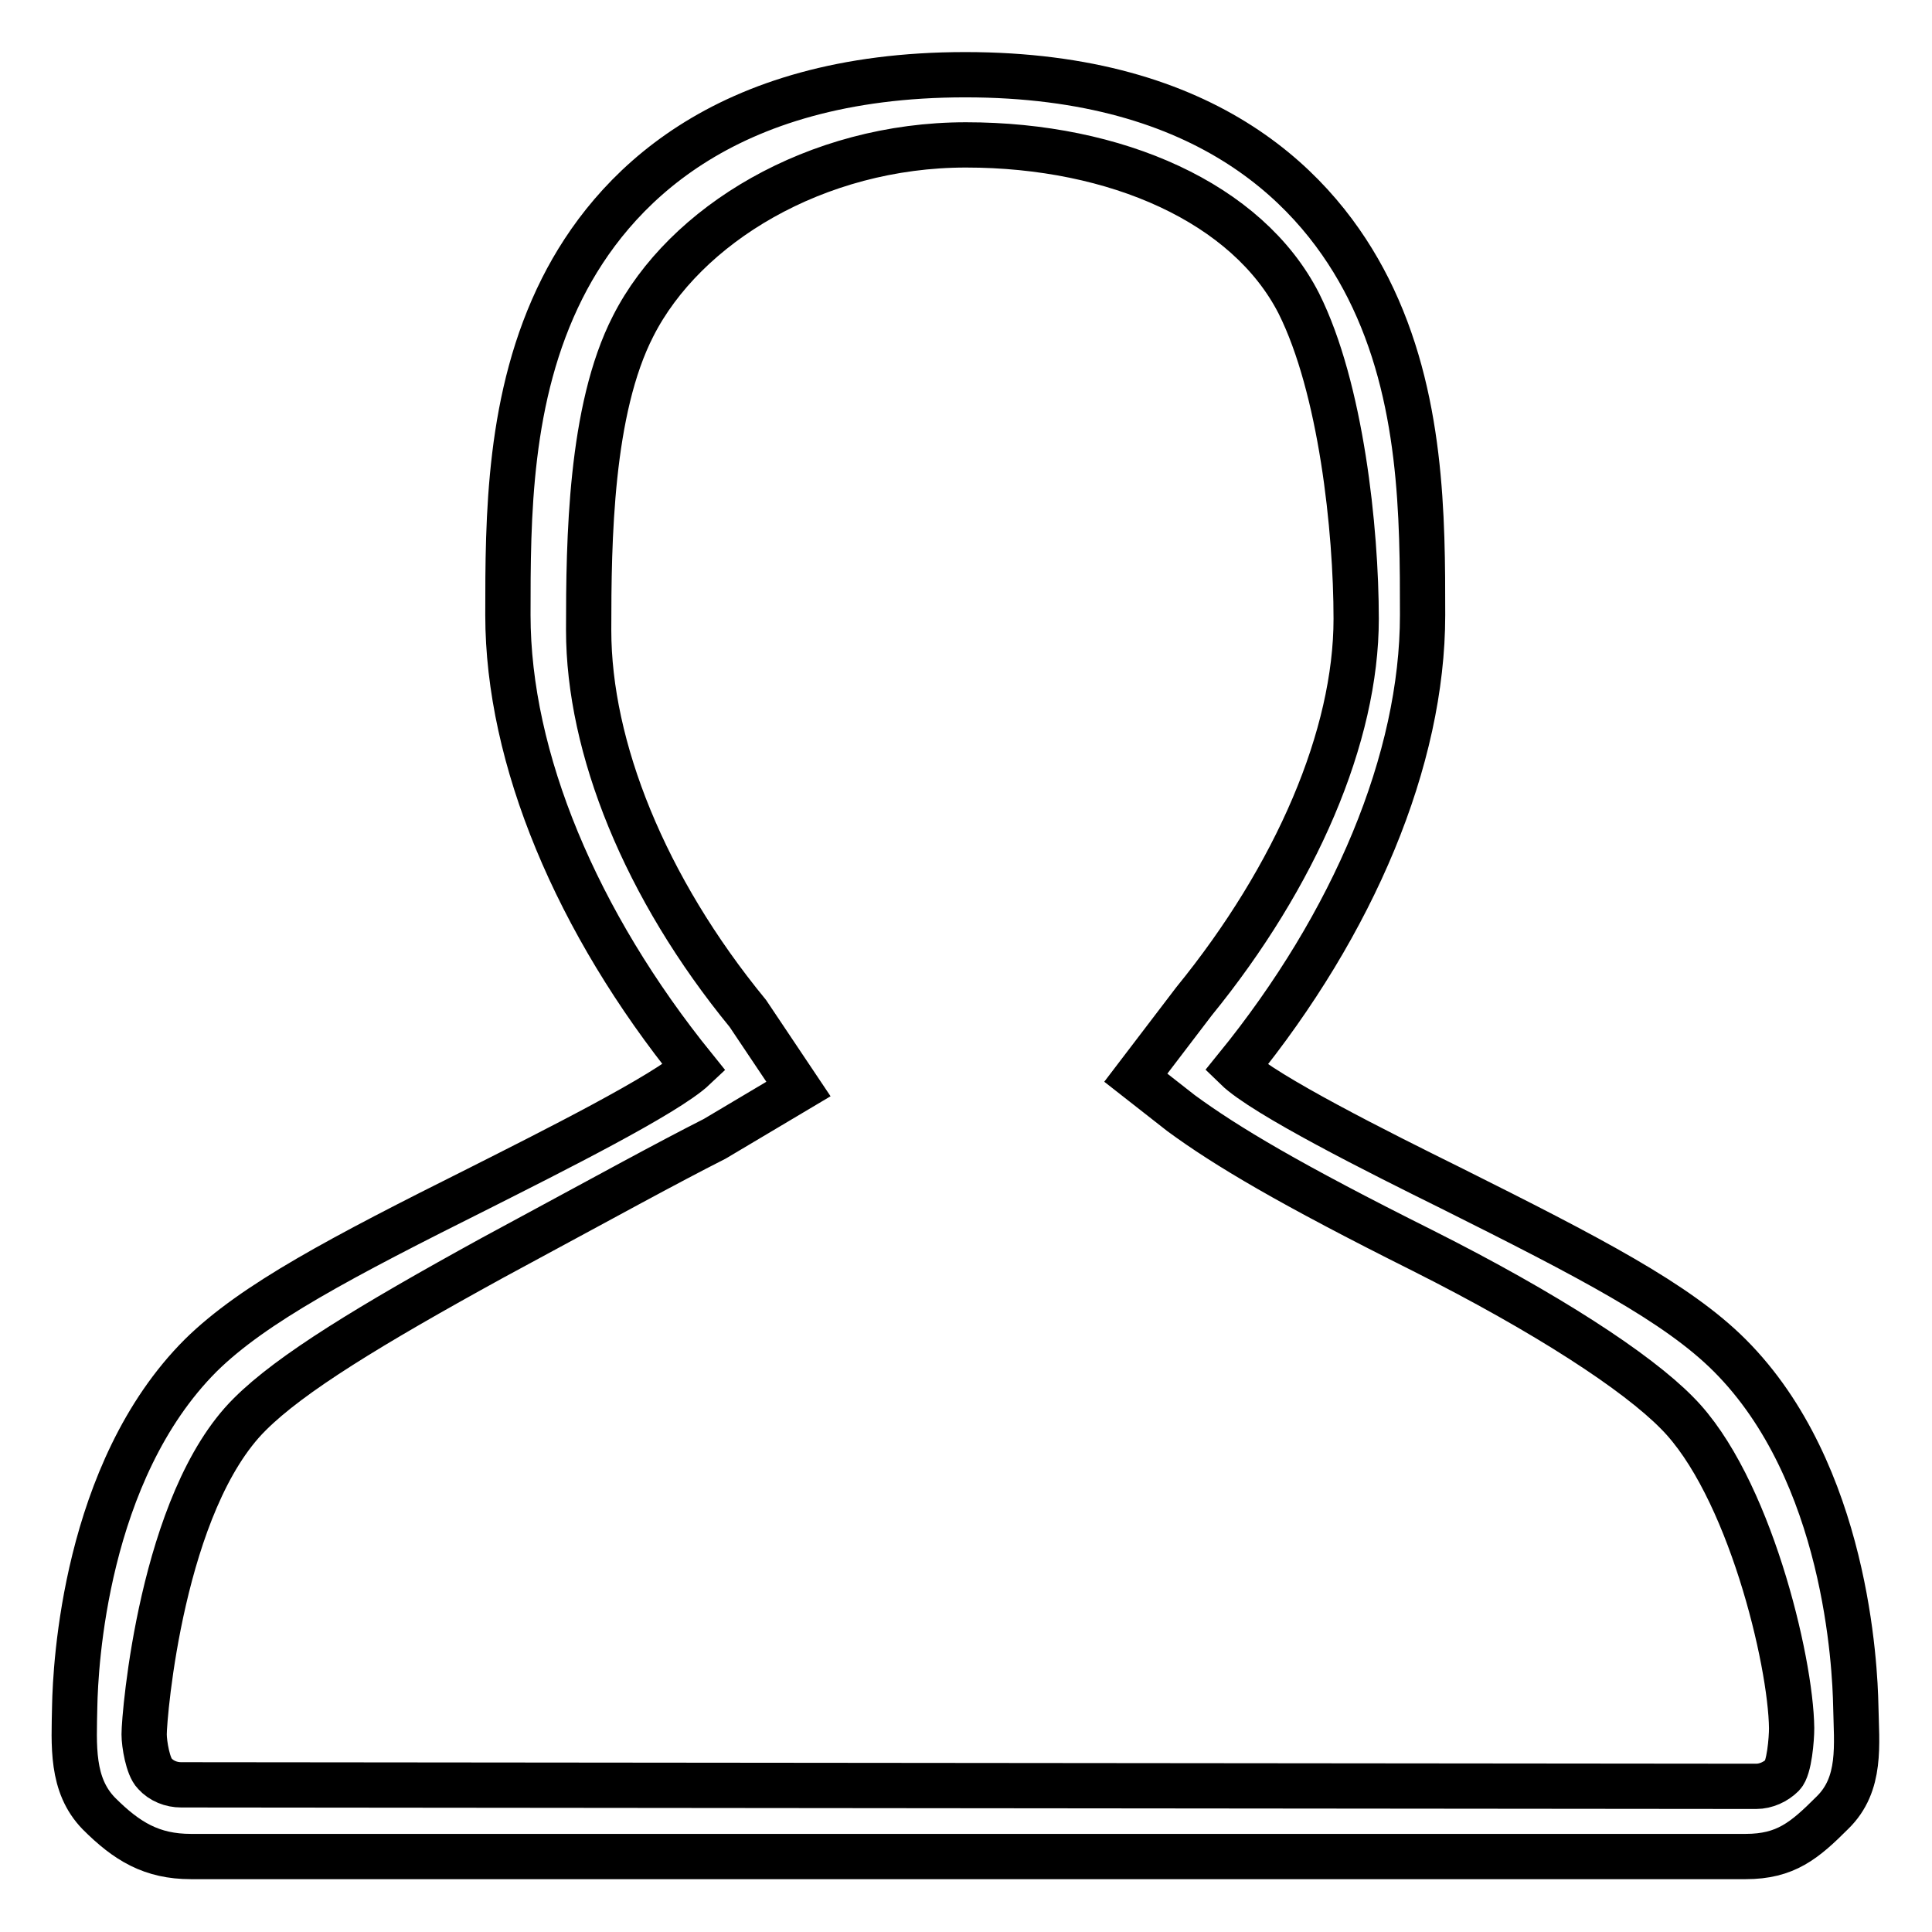 <?xml version="1.0" encoding="utf-8"?>
<!-- Svg Vector Icons : http://www.onlinewebfonts.com/icon -->
<!DOCTYPE svg PUBLIC "-//W3C//DTD SVG 1.1//EN" "http://www.w3.org/Graphics/SVG/1.1/DTD/svg11.dtd">
<svg version="1.1" xmlns="http://www.w3.org/2000/svg" xmlns:xlink="http://www.w3.org/1999/xlink" x="0px" y="0px" viewBox="0 0 256 256" enable-background="new 0 0 256 256" xml:space="preserve">
<g> <path stroke-width="6" fill-opacity="0" stroke="#000000"  d="M245.9,226c-0.1-5-1.2-30.9-16.7-46.4c-7-7-18.6-13-37-22.2c-9.3-4.6-24.7-12.3-28.4-15.9 c15.6-19.2,24.7-40.9,24.7-60c0-12.9,0-29-7.2-43.3c-6.5-12.9-21-28.3-53.4-28.3c-32.3,0-46.9,15.4-53.4,28.3 c-7.2,14.3-7.2,30.4-7.2,43.3c0,19,9.1,40.7,24.7,60c-3.7,3.5-19.1,11.2-28.4,15.9c-18.4,9.2-30,15.3-37,22.2 c-15.4,15.4-16.6,41.3-16.7,46.4c-0.1,5.3-0.5,10.5,3.2,14.3c3.7,3.7,7,5.7,12.2,5.7h206c5.3,0,7.8-2.1,11.5-5.8 C246.7,236.4,246,231.2,245.9,226L245.9,226z M236.2,235.2c-0.9,0.9-2.2,1.5-3.5,1.5l-208.7-0.2c-1.3,0-2.6-0.5-3.5-1.5 c-0.9-0.9-1.4-3.9-1.4-5.2c0-2.5,2.3-30.8,14-42.4c5.4-5.4,15.9-11.8,32.1-20.7c16.1-8.7,23-12.5,29.5-15.8l11.1-6.6l-6.7-10 C85.4,117.6,78,99,78,83.5c0-11.9,0.2-29.2,5.9-40.3c6.8-13.4,24.2-24,44.1-24c19.9,0,37.3,7.7,44.1,21c5.6,11.2,7.6,29.9,7.6,41.8 c0,15.5-7.9,34-21.5,50.7l-7.7,10.1l6,4.7c6,4.4,14.4,9.4,32,18.2c16.5,8.3,28.4,16.1,33.7,21.5c9.5,9.5,15.1,32.8,15.2,41.8 C237.4,230.4,237.1,234.3,236.2,235.2L236.2,235.2z"/></g>
</svg>